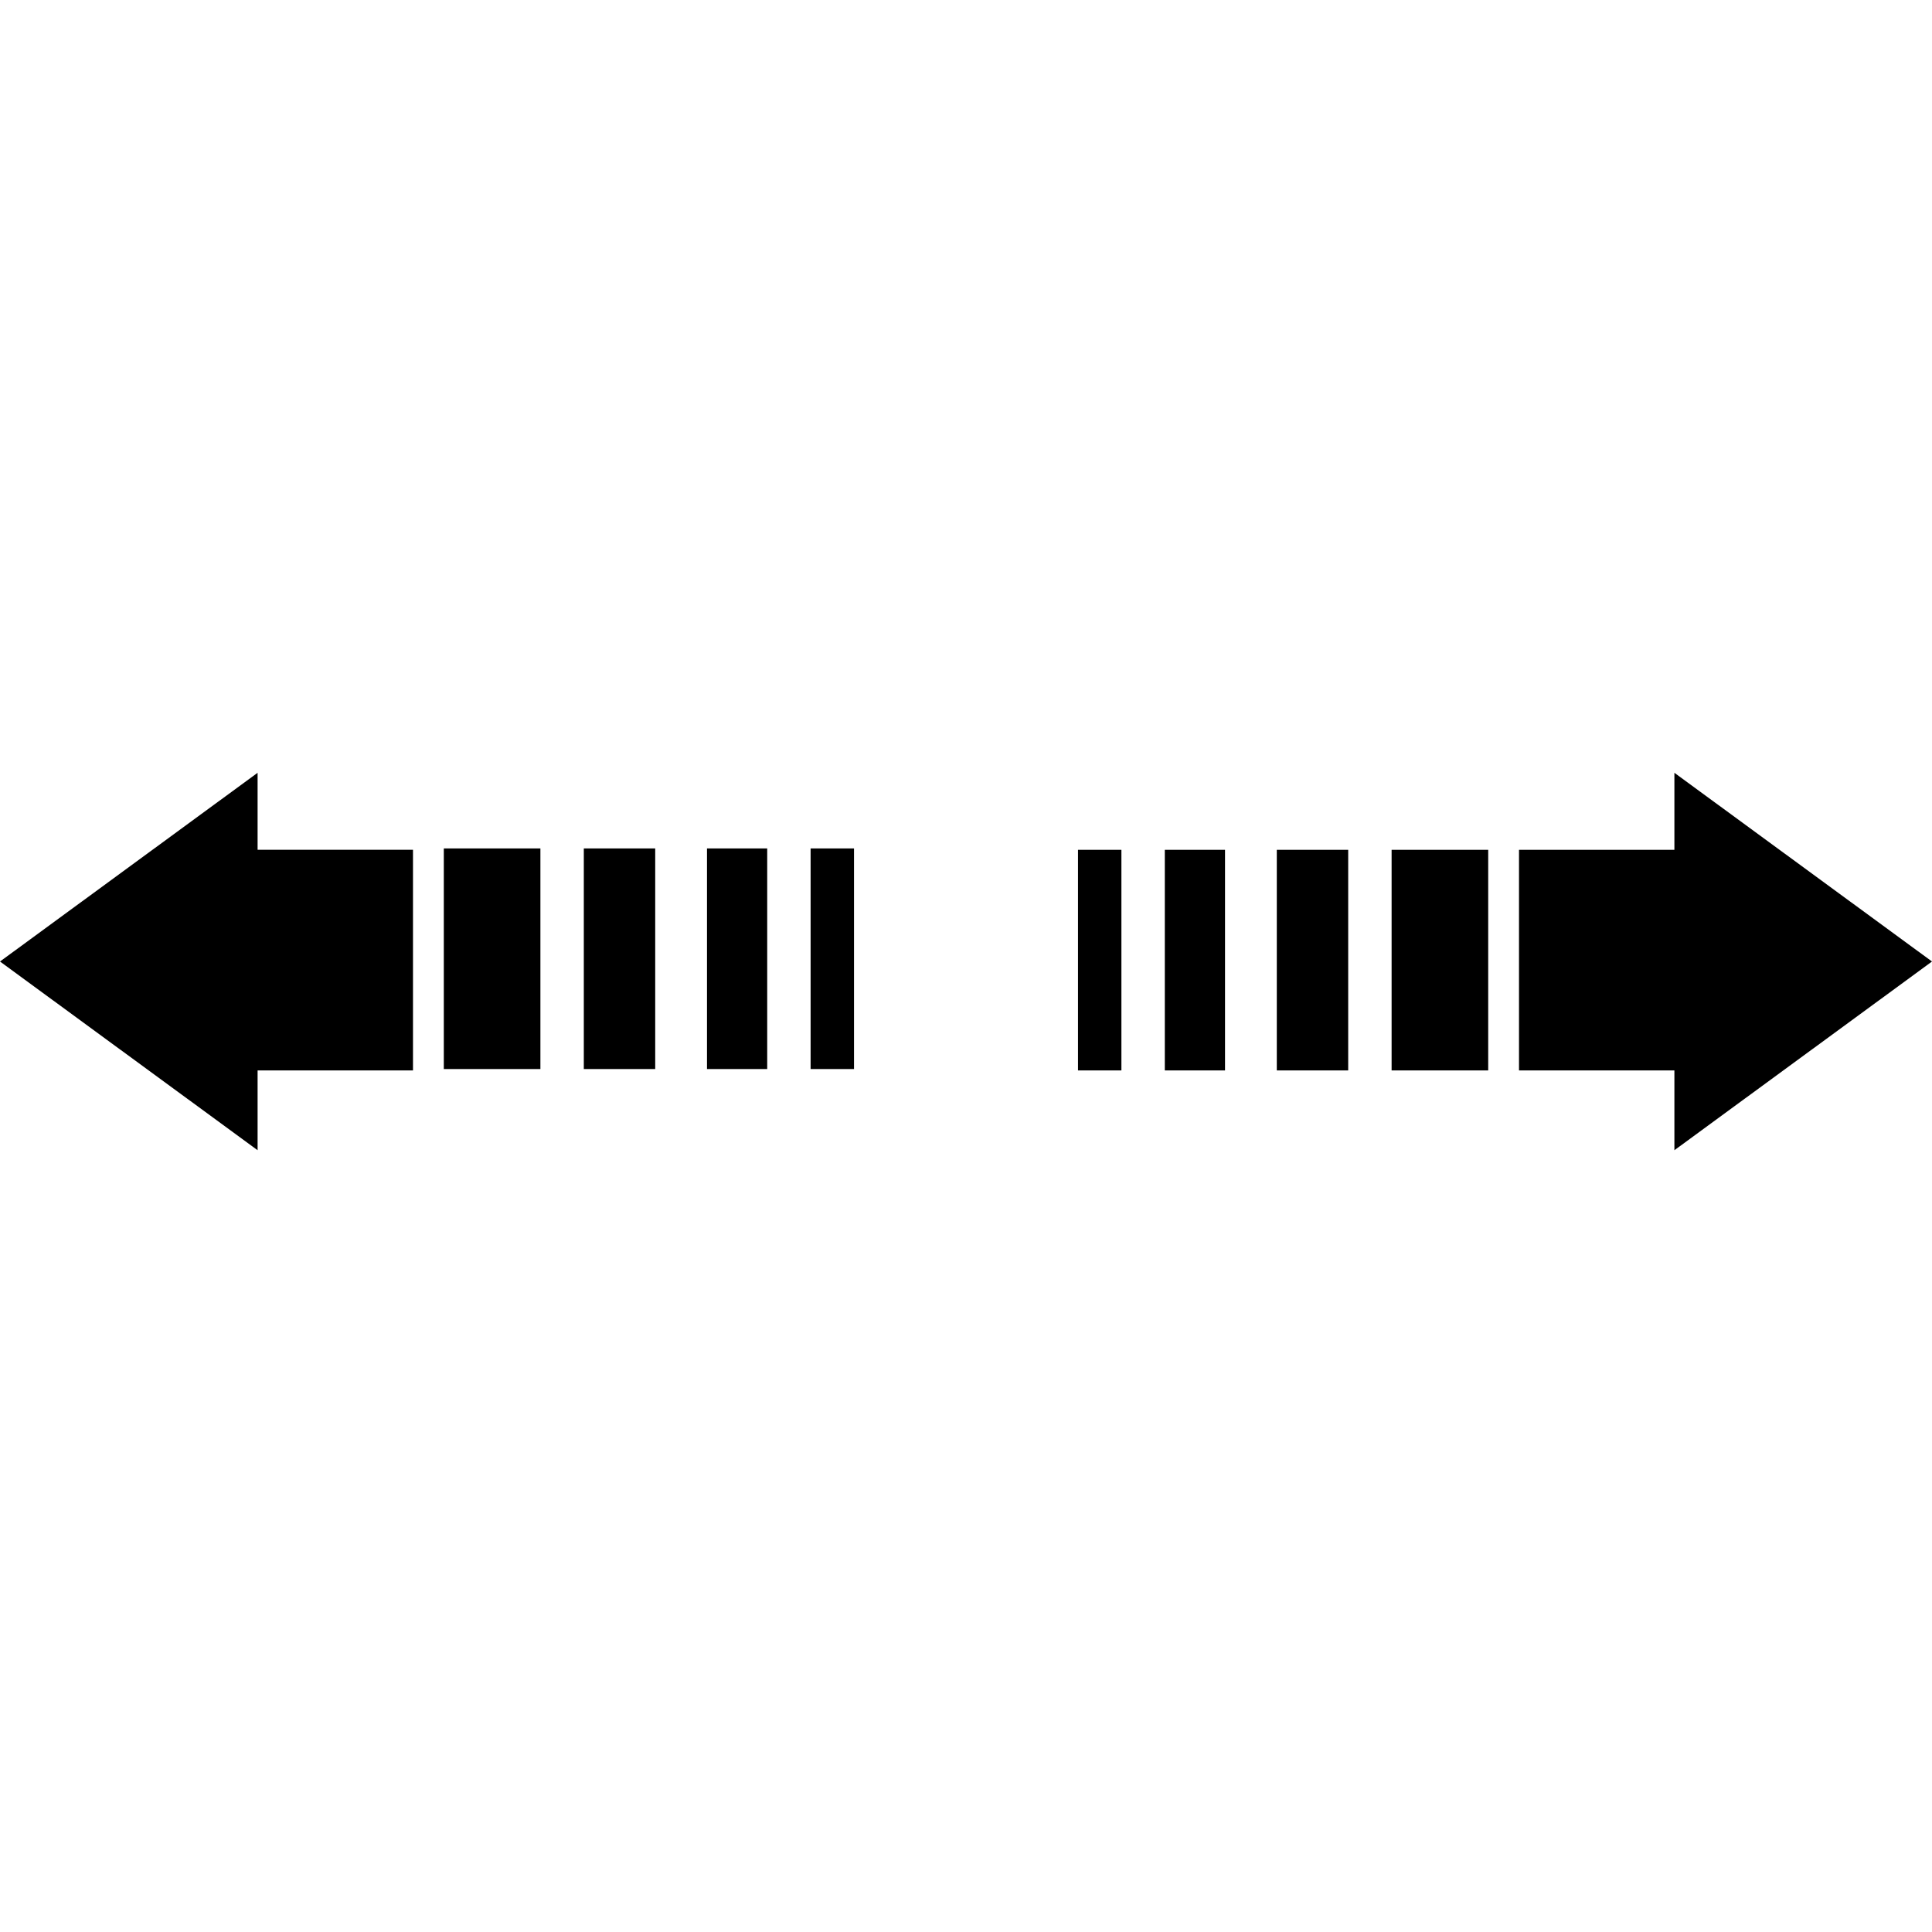 <svg xmlns="http://www.w3.org/2000/svg" xmlns:xlink="http://www.w3.org/1999/xlink" width="215" height="215" viewBox="0 0 215 215">
  <defs>
    <clipPath id="clip-path">
      <rect id="mask" width="215" height="215" transform="translate(6858 512)"/>
    </clipPath>
  </defs>
  <g id="EXTENSIBLE" transform="translate(-6858 -512)" clip-path="url(#clip-path)">
    <path id="EXTENSIBLE_svg" d="M-3288.667,3625.124h-17.293v-24.555h17.293V3592l28.667,21-28.667,21ZM-3475,3613l28.666-21v8.568h17.293v24.555h-17.293V3634Zm154.863,12.123v-24.554h10.75v24.554Zm-12.776,0v-24.554h7.945v24.554Zm-12.463,0v-24.554h6.7v24.554Zm-9.66,0v-24.554h4.83v24.554Zm-29.757-.154v-24.554h4.831v24.554Zm-11.529,0v-24.554h6.7v24.554Zm-13.71,0v-24.554h7.946v24.554Zm-15.58,0v-24.554h10.75v24.554Z" transform="translate(10333 -2994)"/>
  </g>
</svg>
